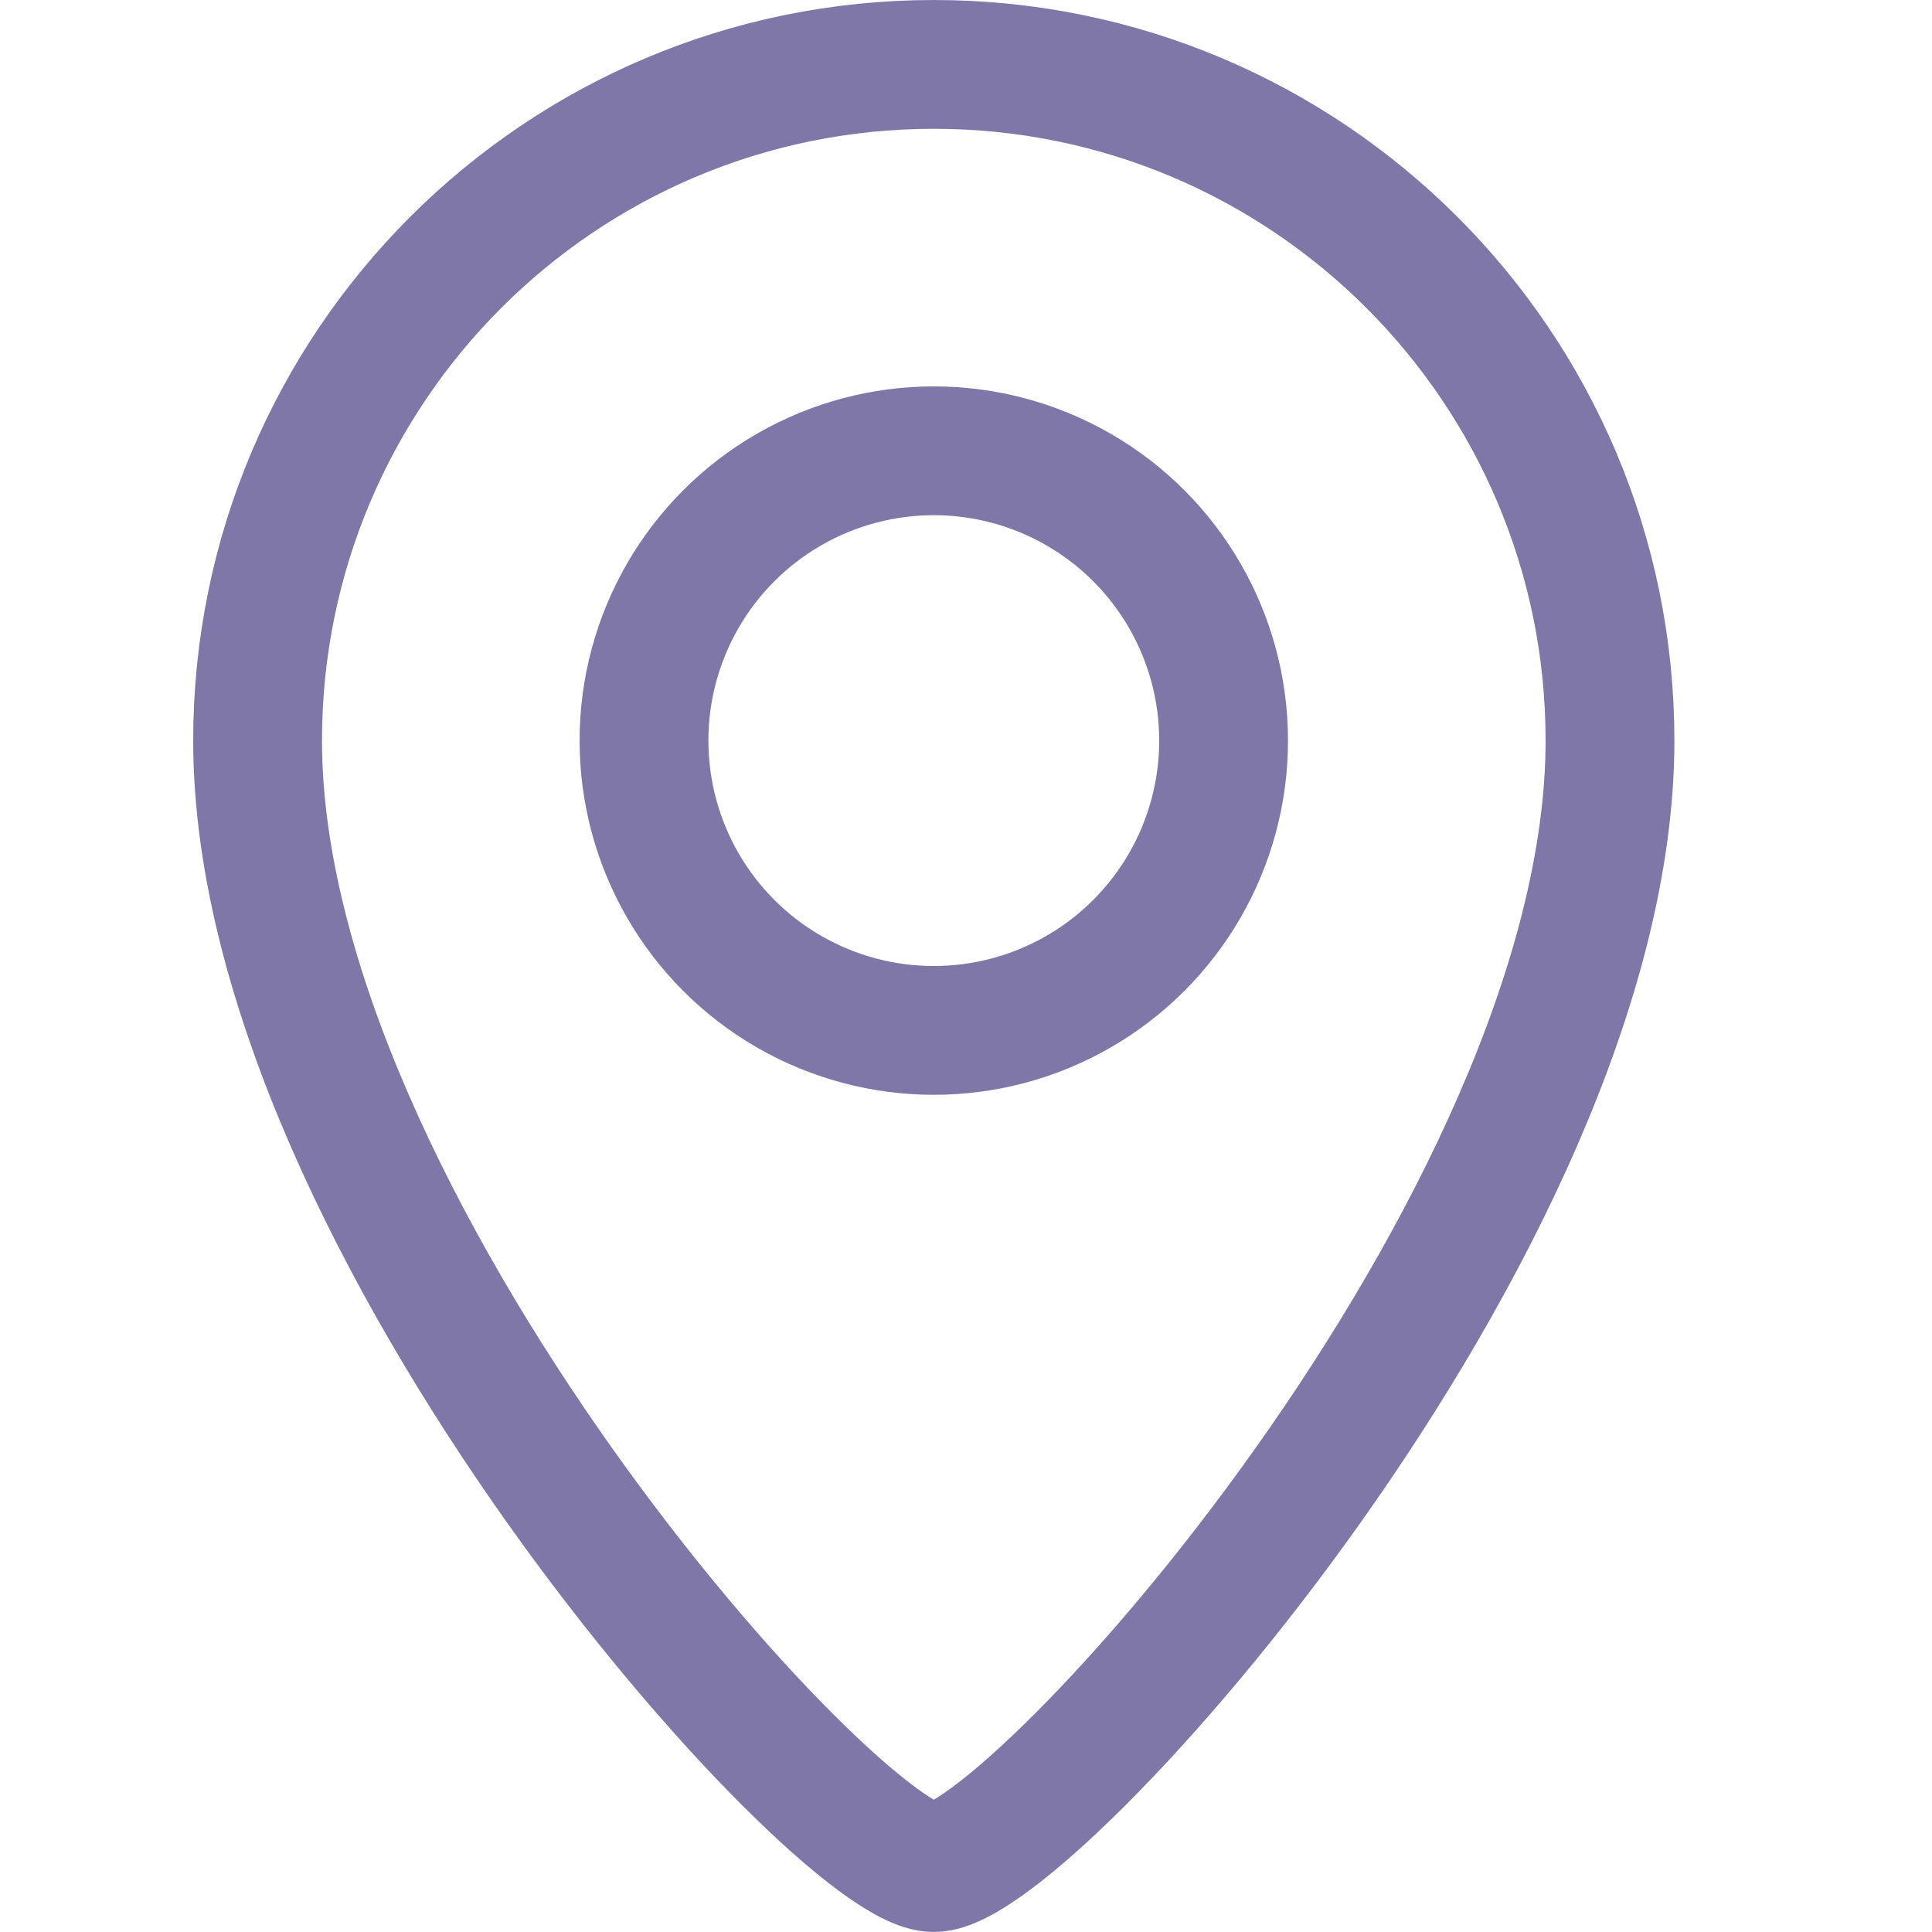 <?xml version="1.0" encoding="UTF-8" standalone="no"?>
<!-- Created with Inkscape (http://www.inkscape.org/) -->

<svg
   xmlns:dc="http://purl.org/dc/elements/1.1/"
   xmlns:cc="http://creativecommons.org/ns#"
   xmlns:rdf="http://www.w3.org/1999/02/22-rdf-syntax-ns#"
   xmlns:svg="http://www.w3.org/2000/svg"
   xmlns="http://www.w3.org/2000/svg"
   xmlns:sodipodi="http://sodipodi.sourceforge.net/DTD/sodipodi-0.dtd"
   xmlns:inkscape="http://www.inkscape.org/namespaces/inkscape"
   width="30"
   height="30"
   viewBox="0 0 30 30"
   id="svg3335"
   version="1.1"
   inkscape:version="0.91 r13725"
   sodipodi:docname="marker big.svg">
  <defs
     id="defs3337" />
  <sodipodi:namedview
     id="base"
     pagecolor="#ffffff"
     bordercolor="#666666"
     borderopacity="1.0"
     inkscape:pageopacity="0.0"
     inkscape:pageshadow="2"
     inkscape:zoom="5.6568543"
     inkscape:cx="55.541899"
     inkscape:cy="15.574737"
     inkscape:document-units="px"
     inkscape:current-layer="layer1"
     showgrid="true"
     units="px"
     inkscape:window-width="1920"
     inkscape:window-height="1017"
     inkscape:window-x="1912"
     inkscape:window-y="-8"
     inkscape:window-maximized="1"
     showguides="false"
     inkscape:guide-bbox="true">
    <inkscape:grid
       type="xygrid"
       id="grid3354" />
    <sodipodi:guide
       position="16,15"
       orientation="1,0"
       id="guide4139" />
    <sodipodi:guide
       position="37,11"
       orientation="0,1"
       id="guide4141" />
  </sodipodi:namedview>
  <g
     inkscape:label="Vrstva 1"
     inkscape:groupmode="layer"
     id="layer1"
     transform="translate(0,-1022.362)">
    <path
       style="fill:none;fill-rule:evenodd;stroke:#7f77a8;stroke-width:2;stroke-linecap:butt;stroke-linejoin:miter;stroke-miterlimit:4;stroke-dasharray:none;stroke-opacity:1"
       d="m 25,1033.862 c 0,7.5 -9,17.5 -10.5,17.5 -1.5,0 -10.5,-10 -10.5,-17.5 0,-5.799 4.701,-10.5 10.5,-10.5 5.799,0 10.5,4.701 10.5,10.5 z"
       id="path4189"
       inkscape:connector-curvature="0"
       sodipodi:nodetypes="sssss" />
    <circle
       style="fill:none;stroke:#7f77a8;stroke-width:2;stroke-miterlimit:4;stroke-dasharray:none;stroke-opacity:1"
       id="path4194"
       cx="14.5"
       cy="1033.862"
       r="4.5" />
  </g>
</svg>
